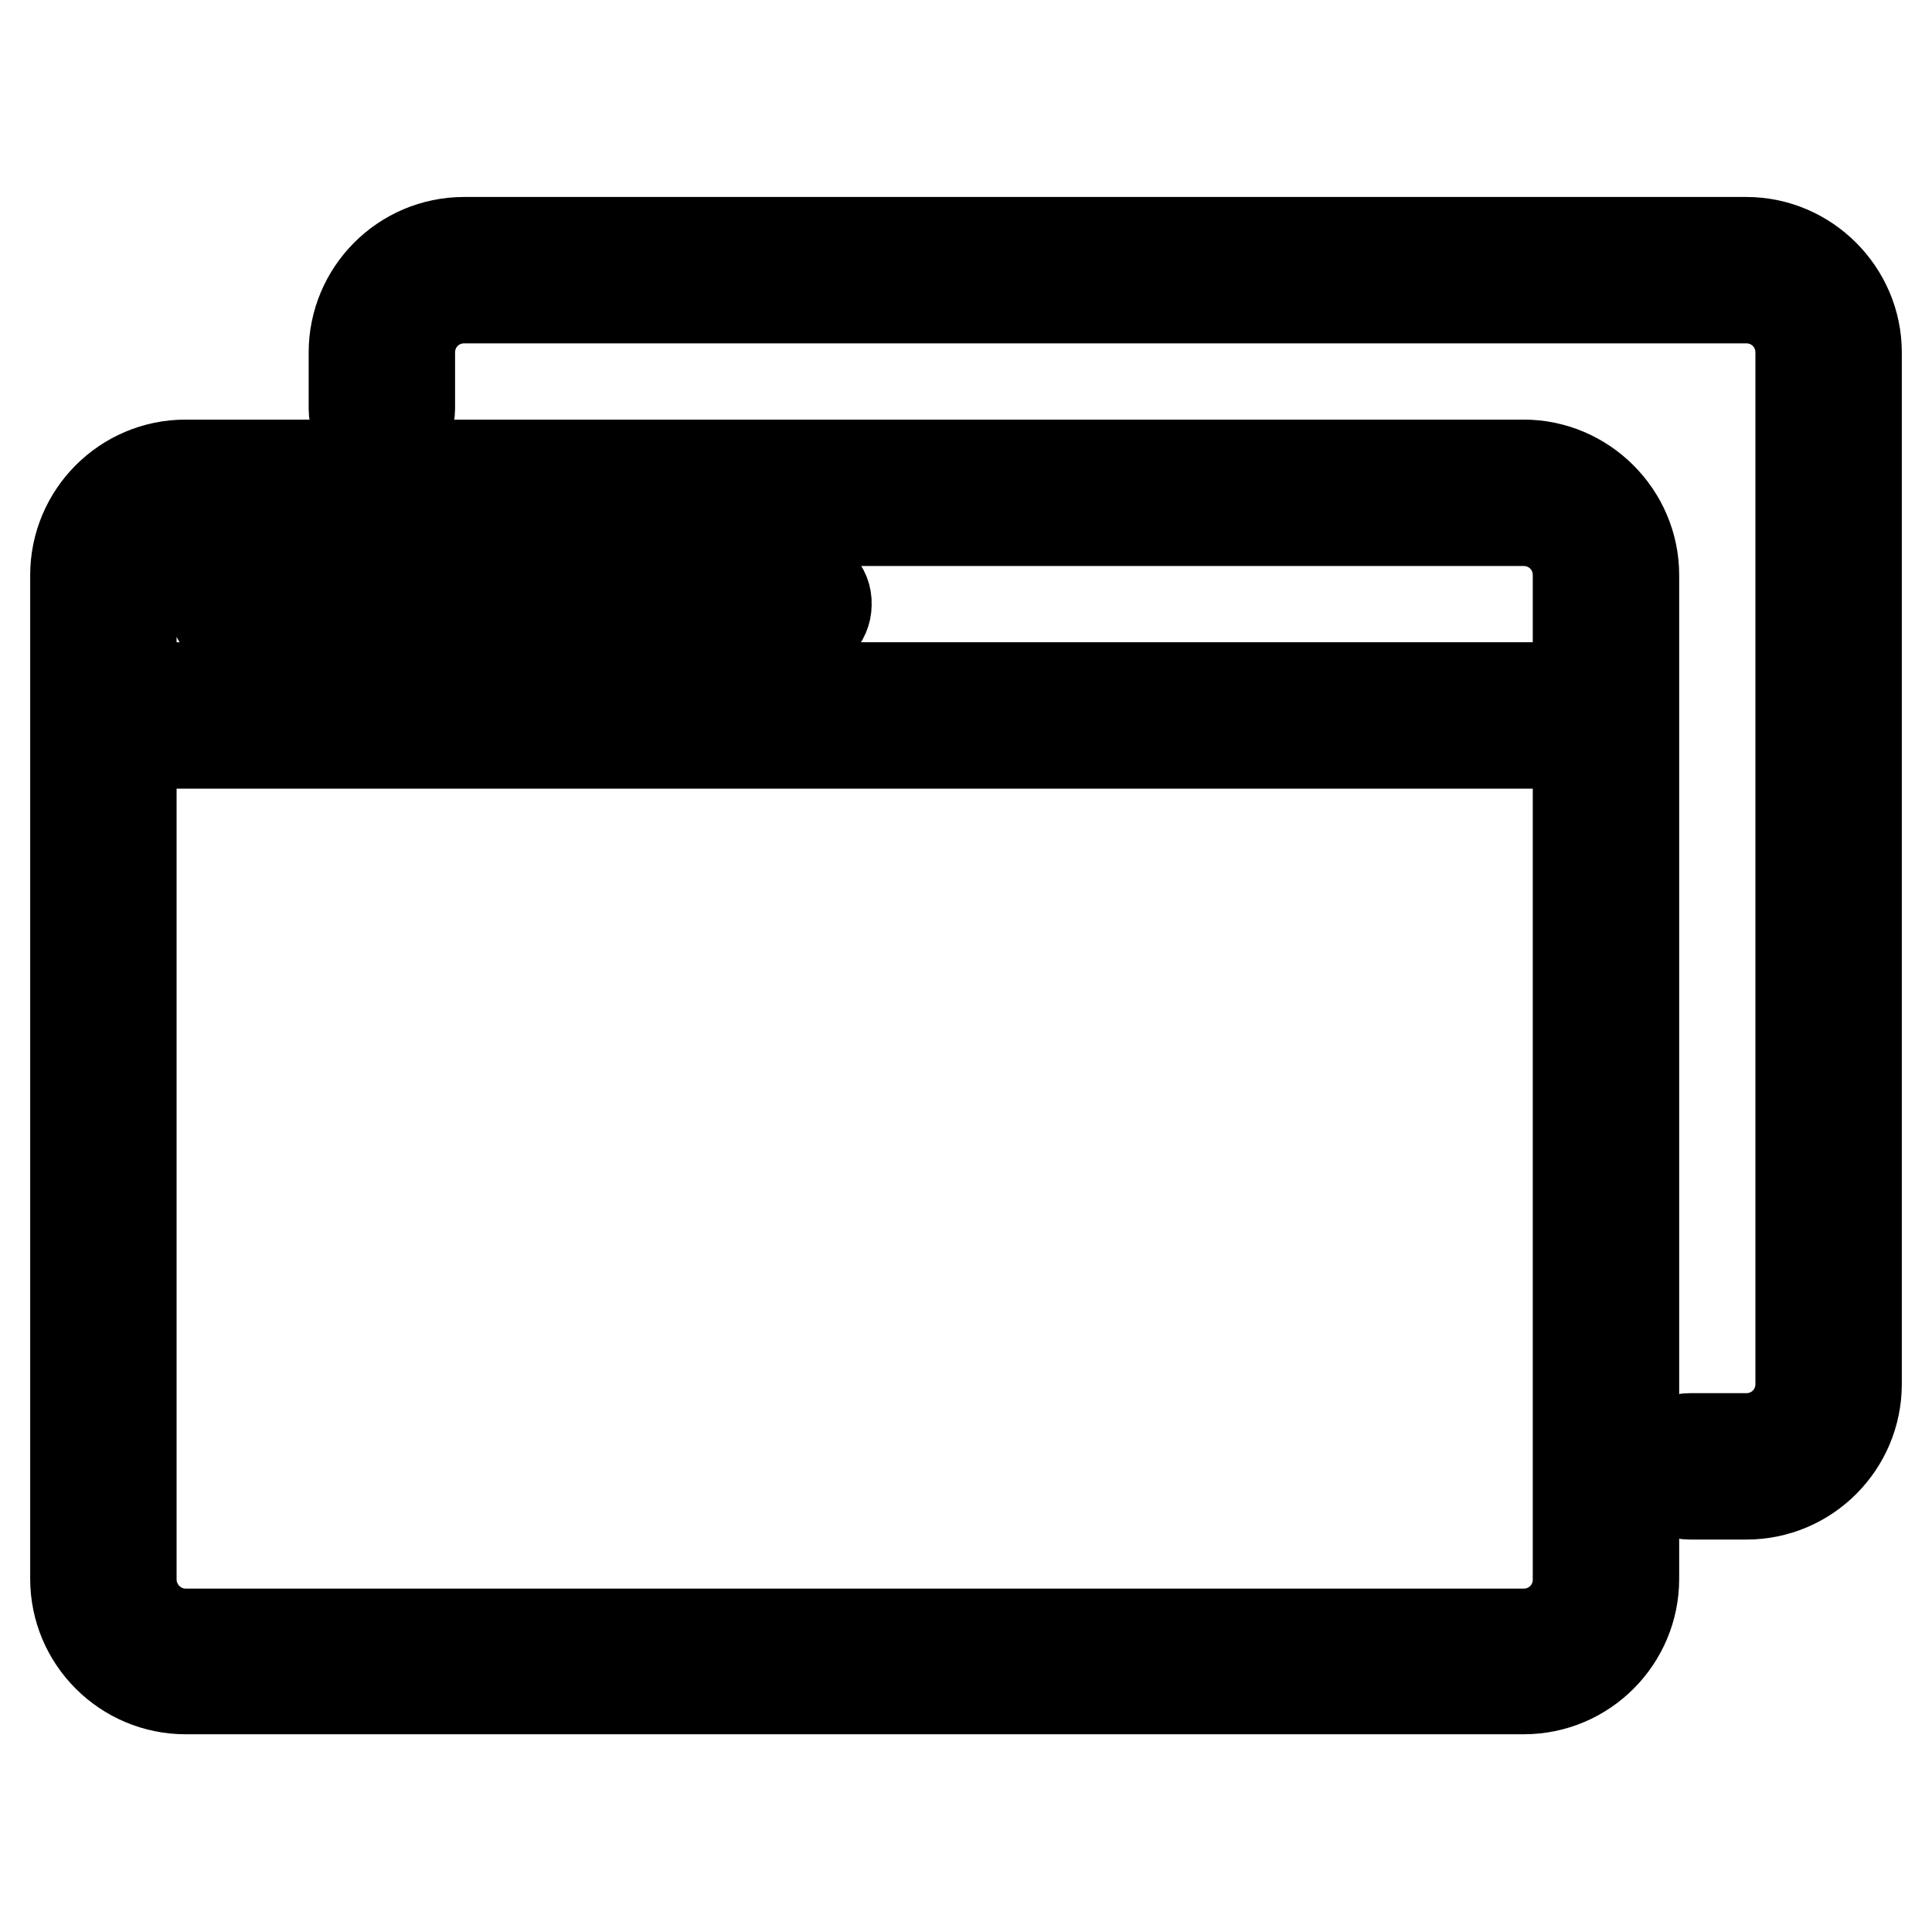 <?xml version="1.0" encoding="utf-8"?>
<!-- Svg Vector Icons : http://www.onlinewebfonts.com/icon -->
<!DOCTYPE svg PUBLIC "-//W3C//DTD SVG 1.1//EN" "http://www.w3.org/Graphics/SVG/1.1/DTD/svg11.dtd">
<svg version="1.1" xmlns="http://www.w3.org/2000/svg" xmlns:xlink="http://www.w3.org/1999/xlink" x="0px" y="0px" viewBox="0 0 256 256" enable-background="new 0 0 256 256" xml:space="preserve">
<g> <path stroke-width="12" fill-opacity="0" stroke="#000000"  d="M201.9,61.6H24.6c-8.1,0-14.6,6.6-14.6,14.6v133c0,8.1,6.6,14.6,14.6,14.6h177.3c8.1,0,14.6-6.6,14.6-14.6 v-133C216.5,68.2,209.9,61.6,201.9,61.6z M209.1,209.3c0,4-3.2,7.2-7.2,7.2H24.6c-4,0-7.2-3.3-7.2-7.2V98.5h191.7V209.3z  M209.1,91.1H17.4V76.2c0-4,3.2-7.2,7.2-7.2h177.3c4,0,7.2,3.2,7.2,7.2V91.1z M231.4,32.1H61.5c-8.1,0-14.6,6.6-14.6,14.6v7.5 c0,2,1.6,3.7,3.7,3.7c2,0,3.7-1.7,3.7-3.7v-7.5c0-4,3.2-7.2,7.2-7.2h169.9c4,0,7.2,3.2,7.2,7.2v136.7c0,4-3.2,7.2-7.2,7.2h-7.5 c-2,0-3.7,1.7-3.7,3.7c0,2,1.6,3.7,3.7,3.7h7.5c8.1,0,14.6-6.6,14.6-14.6V46.7C246,38.7,239.4,32.1,231.4,32.1z M46.9,76.4H32.1 c-2,0-3.7,1.7-3.7,3.7c0,2,1.6,3.7,3.7,3.7h14.7c2,0,3.7-1.7,3.7-3.7C50.6,78,48.9,76.4,46.9,76.4z M76.4,76.4H61.6 c-2,0-3.7,1.7-3.7,3.7c0,2,1.6,3.7,3.7,3.7h14.8c2,0,3.7-1.7,3.7-3.7C80.1,78,78.4,76.4,76.4,76.4z M105.9,76.4H91.1 c-2,0-3.7,1.7-3.7,3.7c0,2,1.6,3.7,3.7,3.7h14.7c2,0,3.7-1.7,3.7-3.7C109.6,78,107.9,76.4,105.9,76.4z"/></g>
</svg>